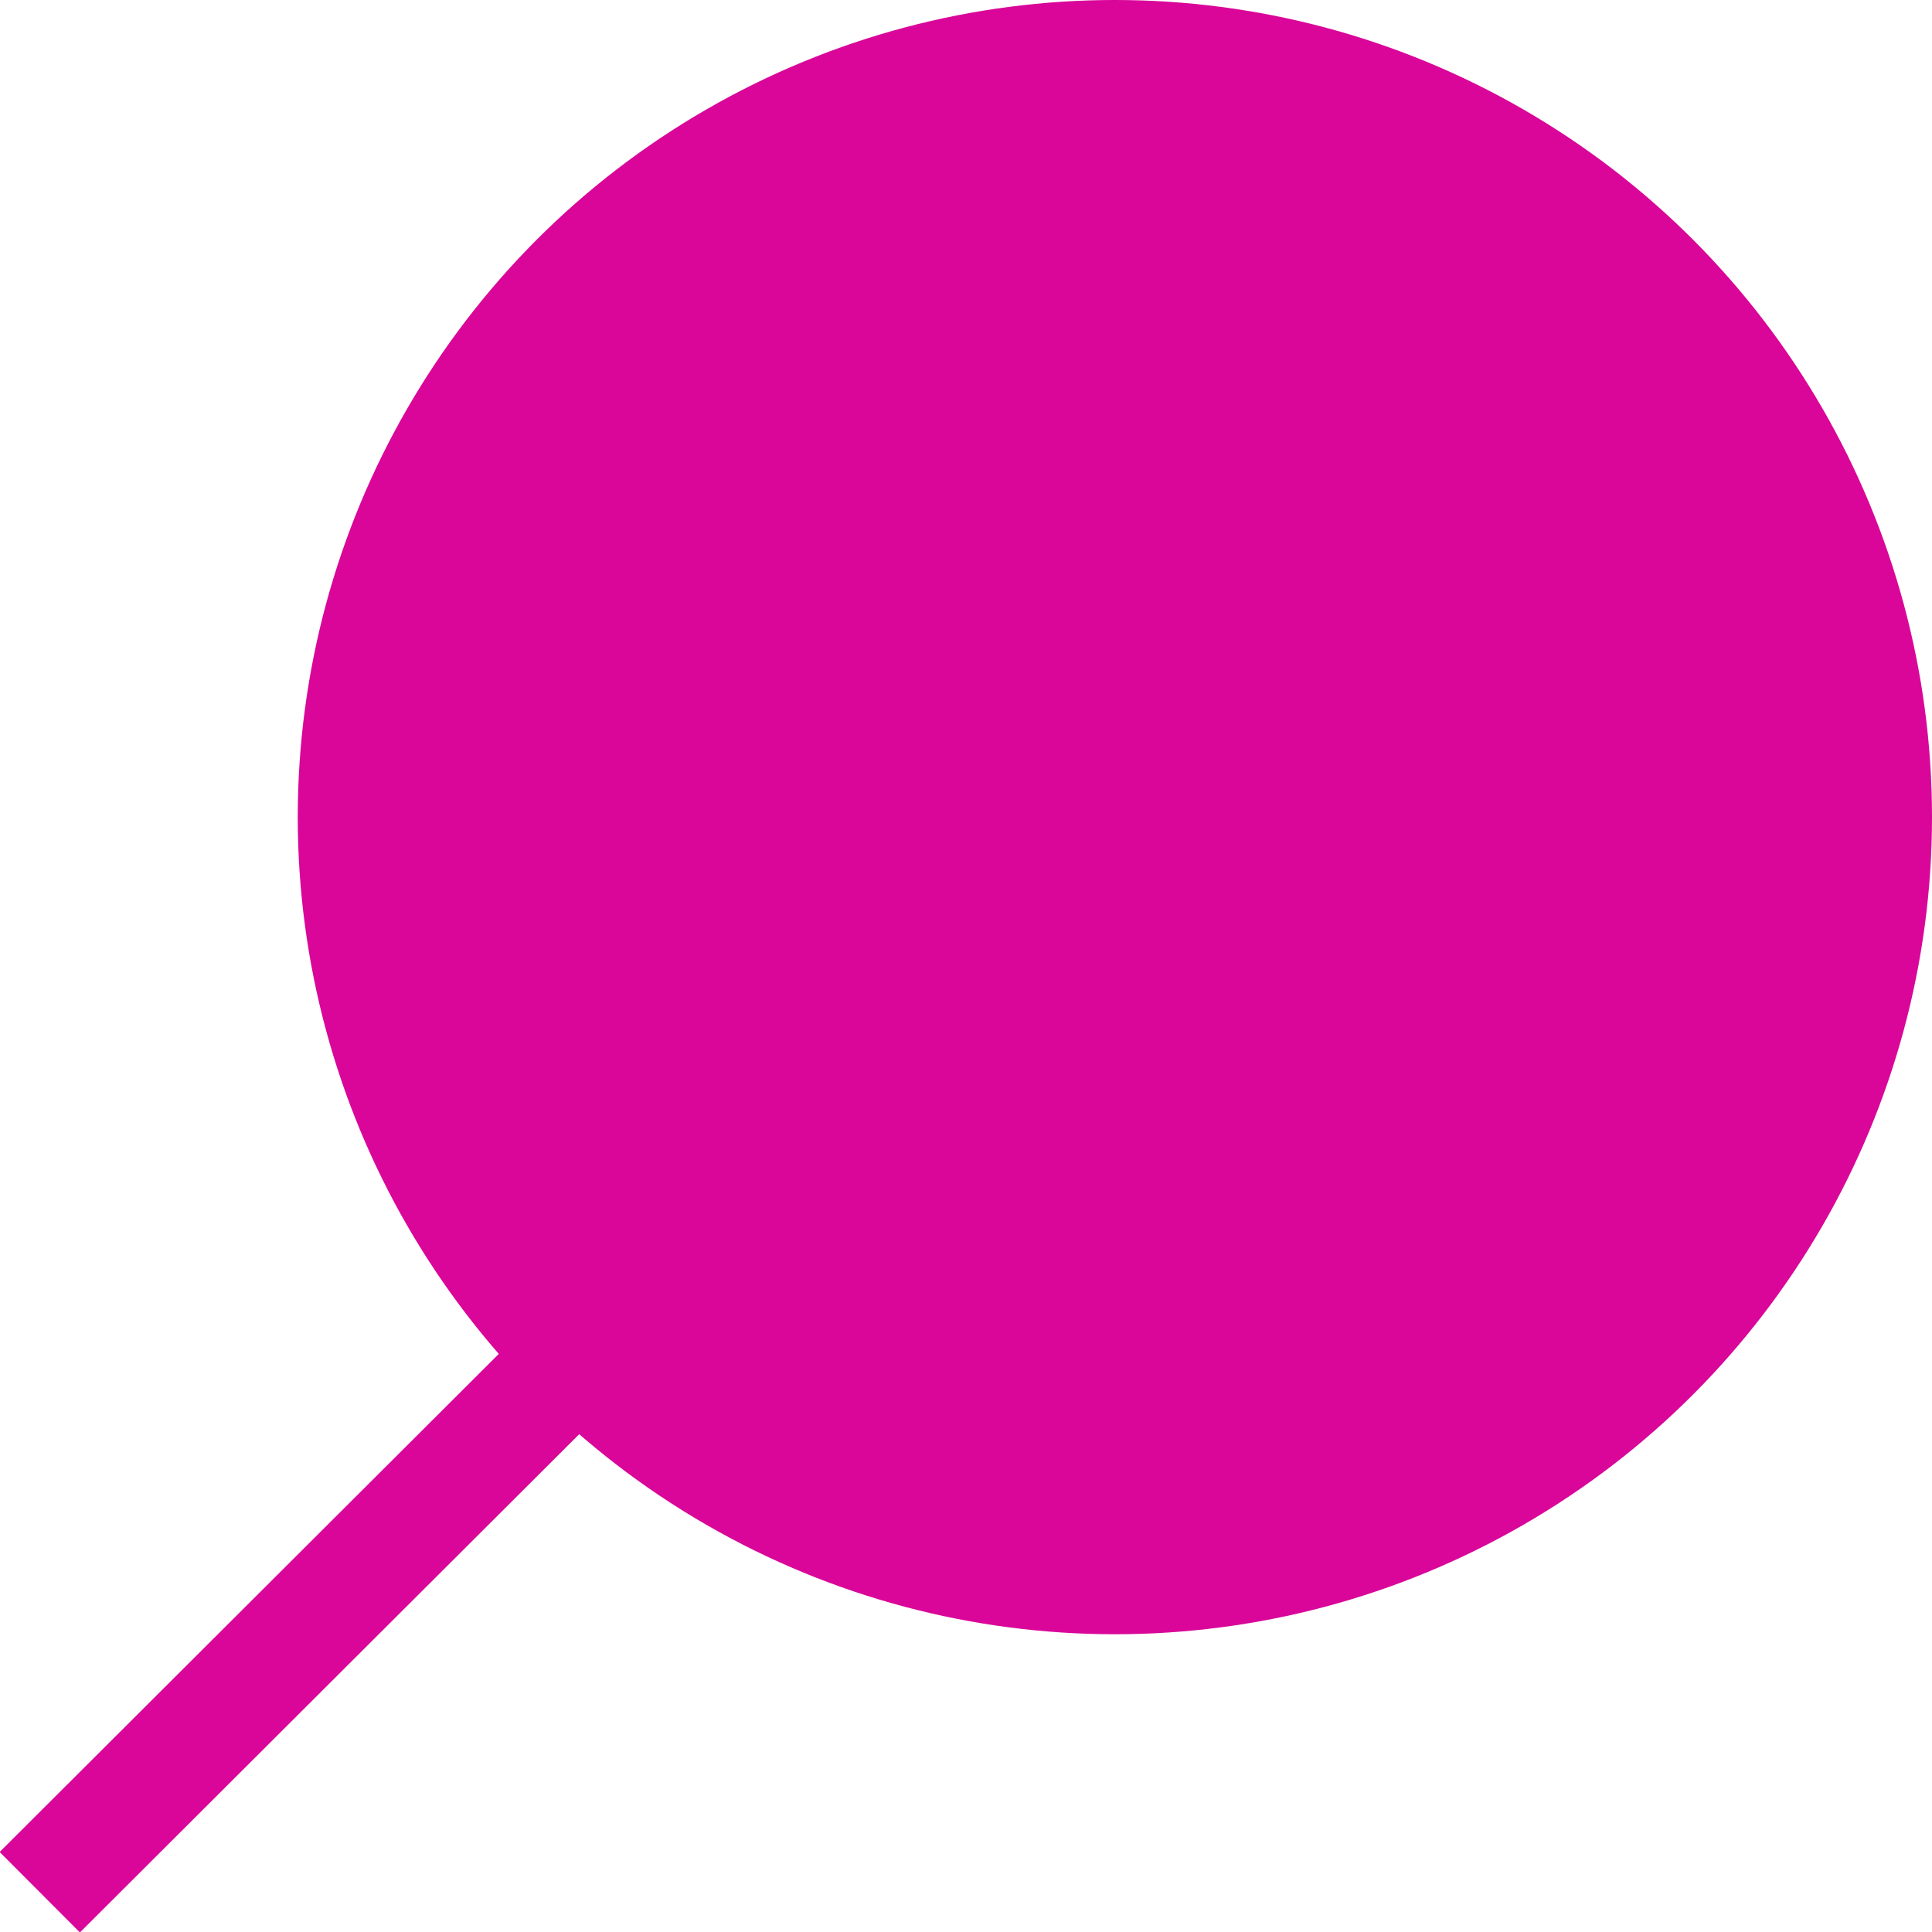 <svg xmlns="http://www.w3.org/2000/svg" viewBox="0 0 17 17"><defs><style>.cls-1{fill:#d90699;stroke:#d90699;stroke-miterlimit:10;}</style></defs><g id="Layer_2" data-name="Layer 2"><g id="Navigation"><circle class="cls-1" cx="9.81" cy="7.19" r="6.69"/><line class="cls-1" x1="0.35" y1="16.65" x2="5.08" y2="11.93"/></g></g></svg>